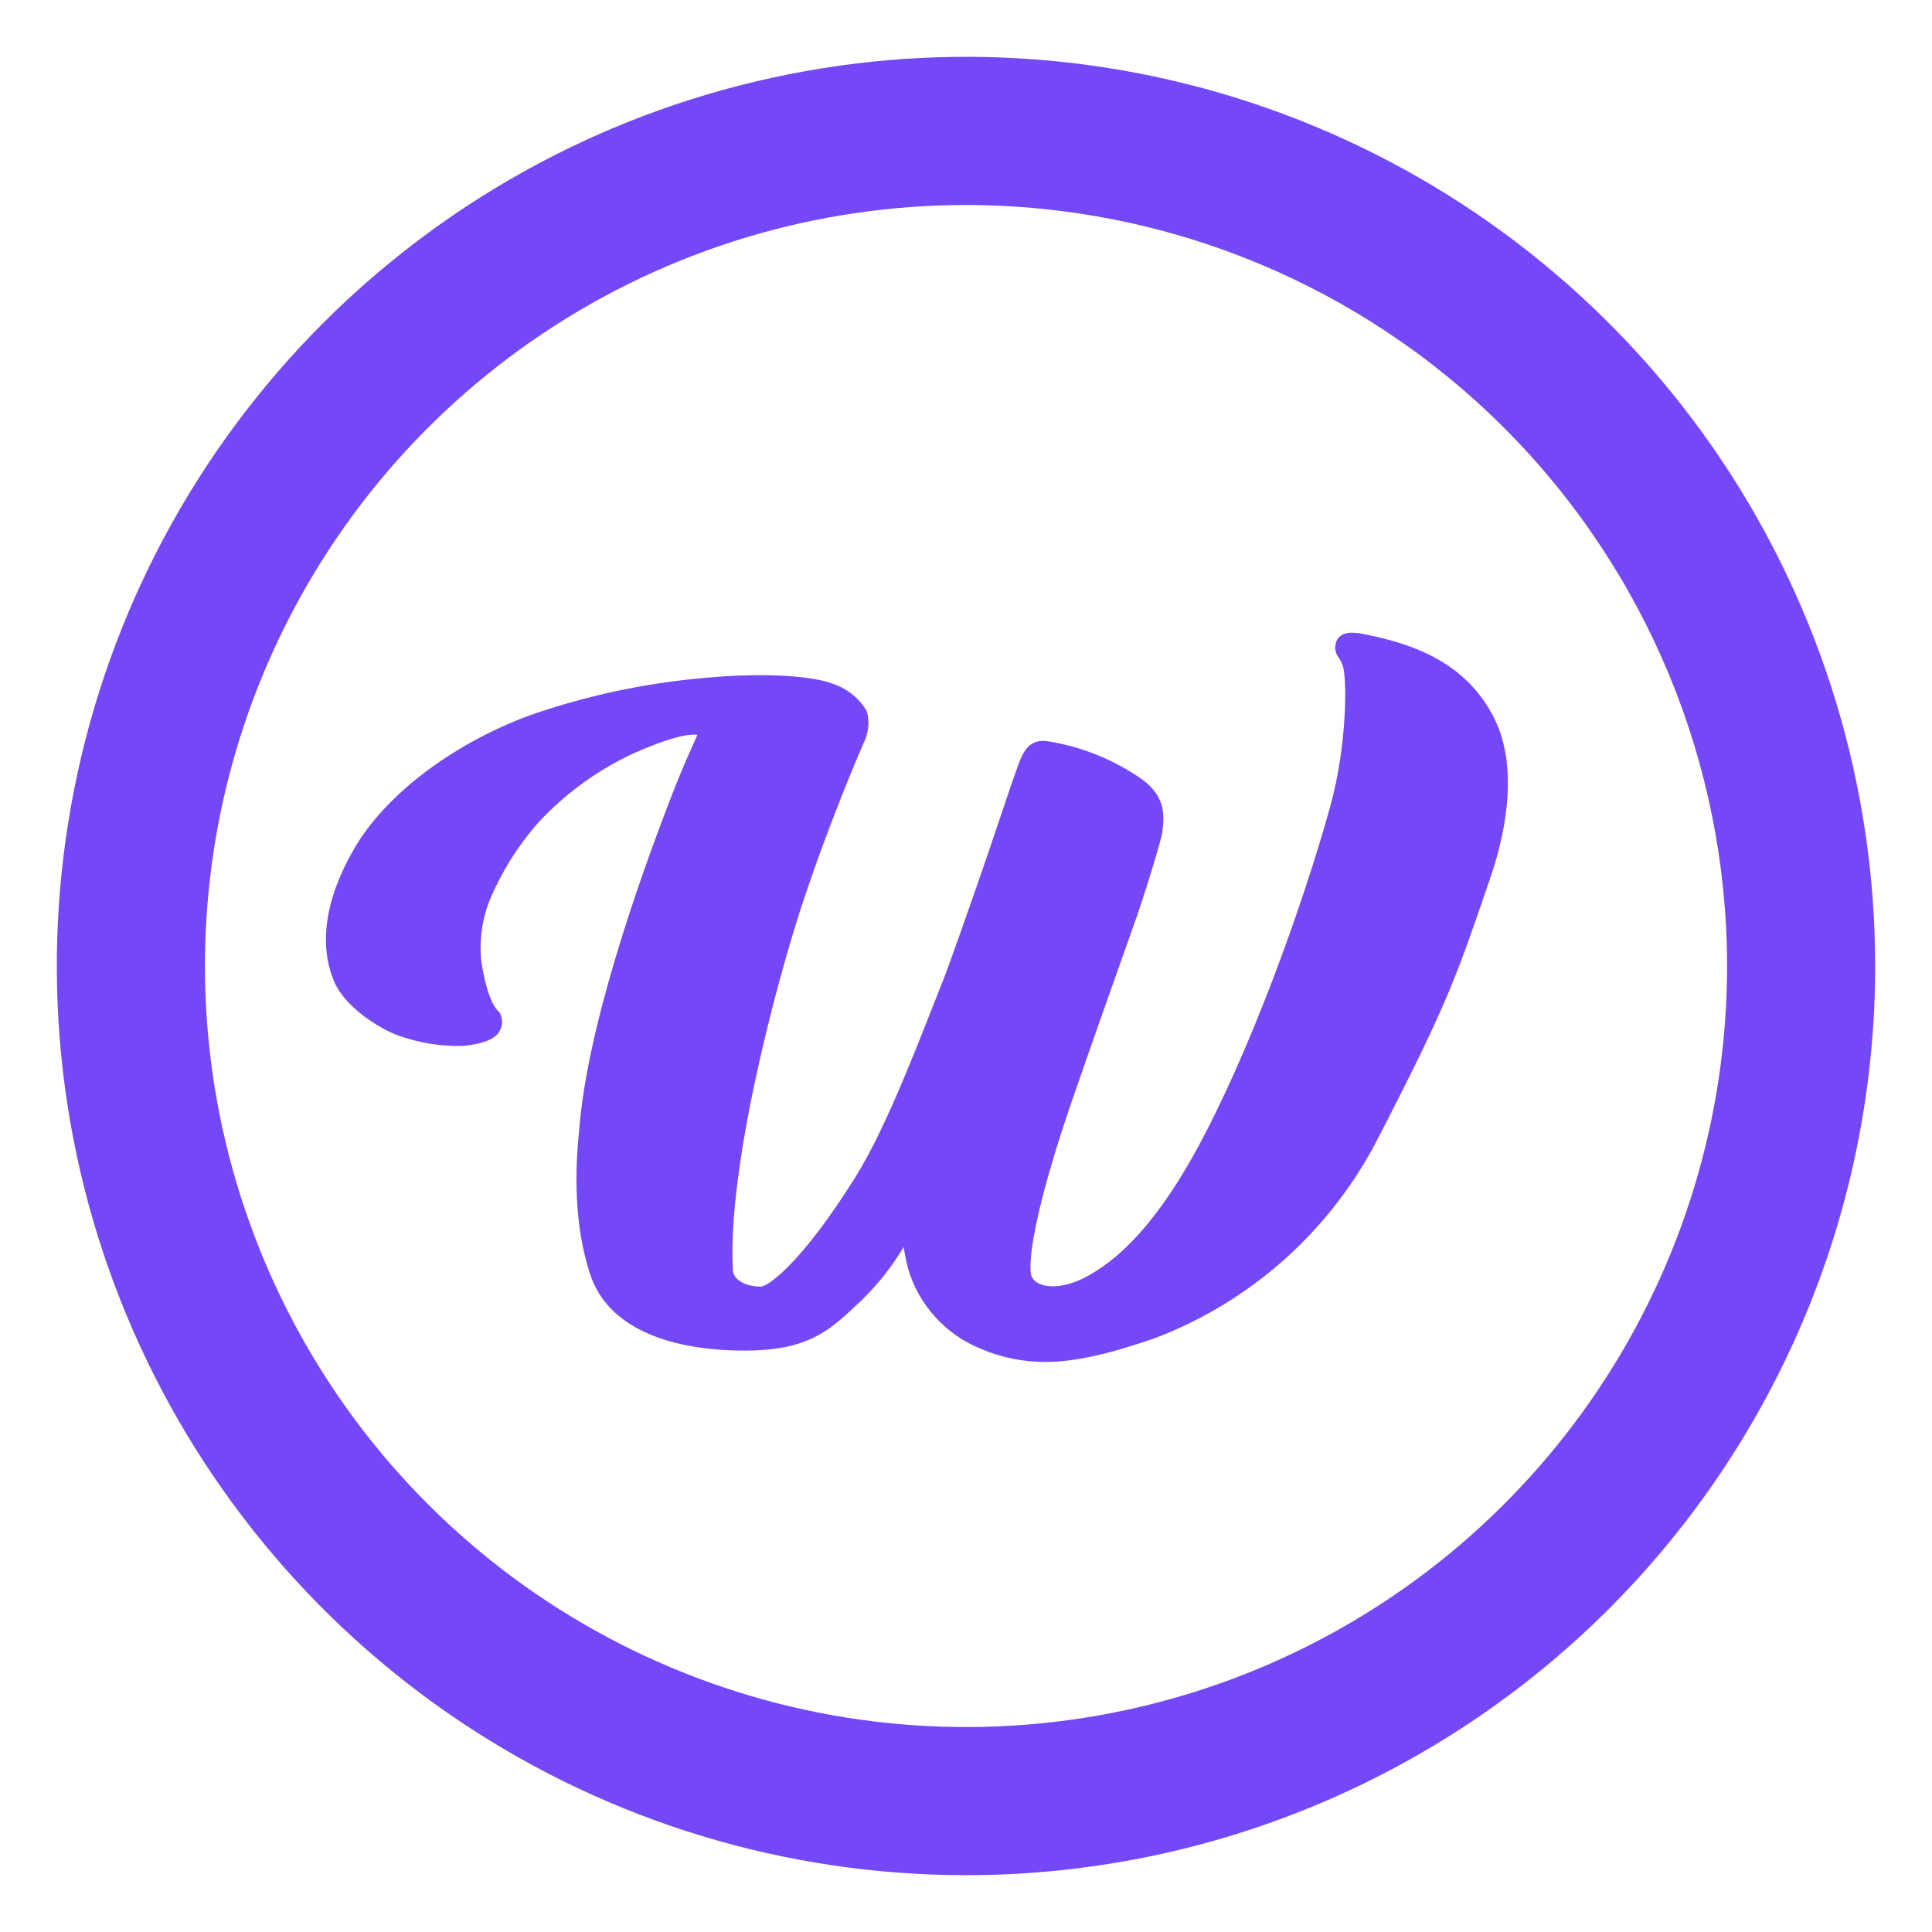 <?xml version="1.0" encoding="utf-8"?>
<svg fill="#7448F7" height="17" viewBox="0 0 17 17" width="17" xmlns="http://www.w3.org/2000/svg">
<path clip-rule="evenodd" d="M8.5 16.5C6.918 16.5 5.371 16.031 4.055 15.152C2.74 14.273 1.714 13.023 1.109 11.562C0.503 10.1 0.345 8.491 0.654 6.939C0.962 5.387 1.724 3.962 2.843 2.843C3.962 1.724 5.387 0.962 6.939 0.654C8.491 0.345 10.1 0.503 11.562 1.109C13.023 1.714 14.273 2.74 15.152 4.055C16.031 5.371 16.5 6.918 16.5 8.5C16.5 10.622 15.657 12.656 14.157 14.157C12.656 15.657 10.622 16.5 8.5 16.5ZM8.5 1.804C7.176 1.804 5.881 2.196 4.78 2.932C3.678 3.668 2.82 4.714 2.313 5.937C1.806 7.161 1.674 8.507 1.932 9.806C2.191 11.105 2.828 12.299 3.765 13.235C4.701 14.172 5.895 14.809 7.194 15.068C8.493 15.326 9.839 15.194 11.063 14.687C12.286 14.18 13.332 13.322 14.068 12.22C14.804 11.119 15.197 9.824 15.197 8.5C15.196 6.724 14.491 5.021 13.235 3.765C11.979 2.509 10.276 1.804 8.5 1.804Z" fill="#7448F7" fill-rule="evenodd"/>
<path clip-rule="evenodd" d="M13.15 6.324C12.903 5.826 12.43 5.669 12.046 5.589C11.946 5.567 11.833 5.544 11.773 5.617C11.755 5.644 11.747 5.676 11.749 5.708C11.751 5.74 11.764 5.77 11.785 5.794C11.796 5.813 11.806 5.833 11.814 5.853C11.854 5.96 11.855 6.558 11.704 7.1C11.467 7.957 10.994 9.273 10.517 10.138C10.106 10.881 9.771 11.11 9.597 11.213C9.386 11.338 9.217 11.334 9.136 11.291C9.116 11.282 9.099 11.267 9.087 11.248C9.074 11.229 9.068 11.208 9.068 11.185C9.054 10.96 9.18 10.428 9.415 9.736C9.59 9.226 9.999 8.075 10.006 8.056C10.125 7.703 10.217 7.389 10.226 7.328C10.254 7.146 10.237 7.004 10.061 6.866C9.815 6.691 9.533 6.575 9.235 6.525C9.052 6.488 8.999 6.631 8.969 6.707C8.925 6.822 8.86 7.016 8.778 7.261C8.524 8.016 8.32 8.571 8.32 8.571C8.089 9.151 7.813 9.9 7.523 10.364C7.054 11.111 6.761 11.321 6.692 11.321C6.558 11.321 6.454 11.259 6.449 11.181C6.397 10.284 6.829 8.647 7.067 7.932C7.304 7.219 7.558 6.634 7.597 6.543C7.642 6.455 7.653 6.354 7.628 6.259C7.561 6.145 7.456 6.059 7.33 6.018C7.176 5.953 6.751 5.912 6.189 5.966C5.669 6.012 5.156 6.122 4.662 6.294C3.953 6.557 3.379 7.013 3.117 7.467C2.797 8.02 2.842 8.406 2.941 8.639C3.034 8.856 3.324 9.044 3.5 9.11C3.685 9.177 3.881 9.209 4.077 9.203C4.111 9.199 4.299 9.183 4.373 9.104C4.393 9.084 4.406 9.058 4.413 9.03C4.42 9.002 4.419 8.973 4.411 8.946C4.406 8.923 4.394 8.903 4.376 8.889C4.302 8.804 4.259 8.61 4.236 8.466C4.215 8.279 4.241 8.09 4.311 7.915C4.415 7.67 4.557 7.443 4.732 7.243C4.975 6.98 5.267 6.769 5.592 6.621C5.829 6.519 6.026 6.452 6.137 6.466C6.063 6.63 6.012 6.745 5.948 6.904C5.592 7.808 5.164 9.07 5.097 9.935C5.029 10.571 5.114 10.983 5.202 11.238C5.353 11.655 5.834 11.884 6.557 11.884C7.076 11.884 7.278 11.73 7.524 11.495C7.692 11.343 7.836 11.167 7.951 10.973C7.961 11.031 7.972 11.089 7.987 11.15C8.032 11.312 8.114 11.461 8.227 11.586C8.339 11.711 8.479 11.808 8.635 11.87C8.811 11.945 9.002 11.984 9.194 11.984C9.455 11.984 9.755 11.916 10.159 11.776C11.014 11.452 11.717 10.82 12.131 10.005C12.731 8.844 12.814 8.598 13.091 7.79L13.115 7.72C13.226 7.396 13.378 6.785 13.15 6.324Z" fill="#7448F7" fill-rule="evenodd"/>
</svg>